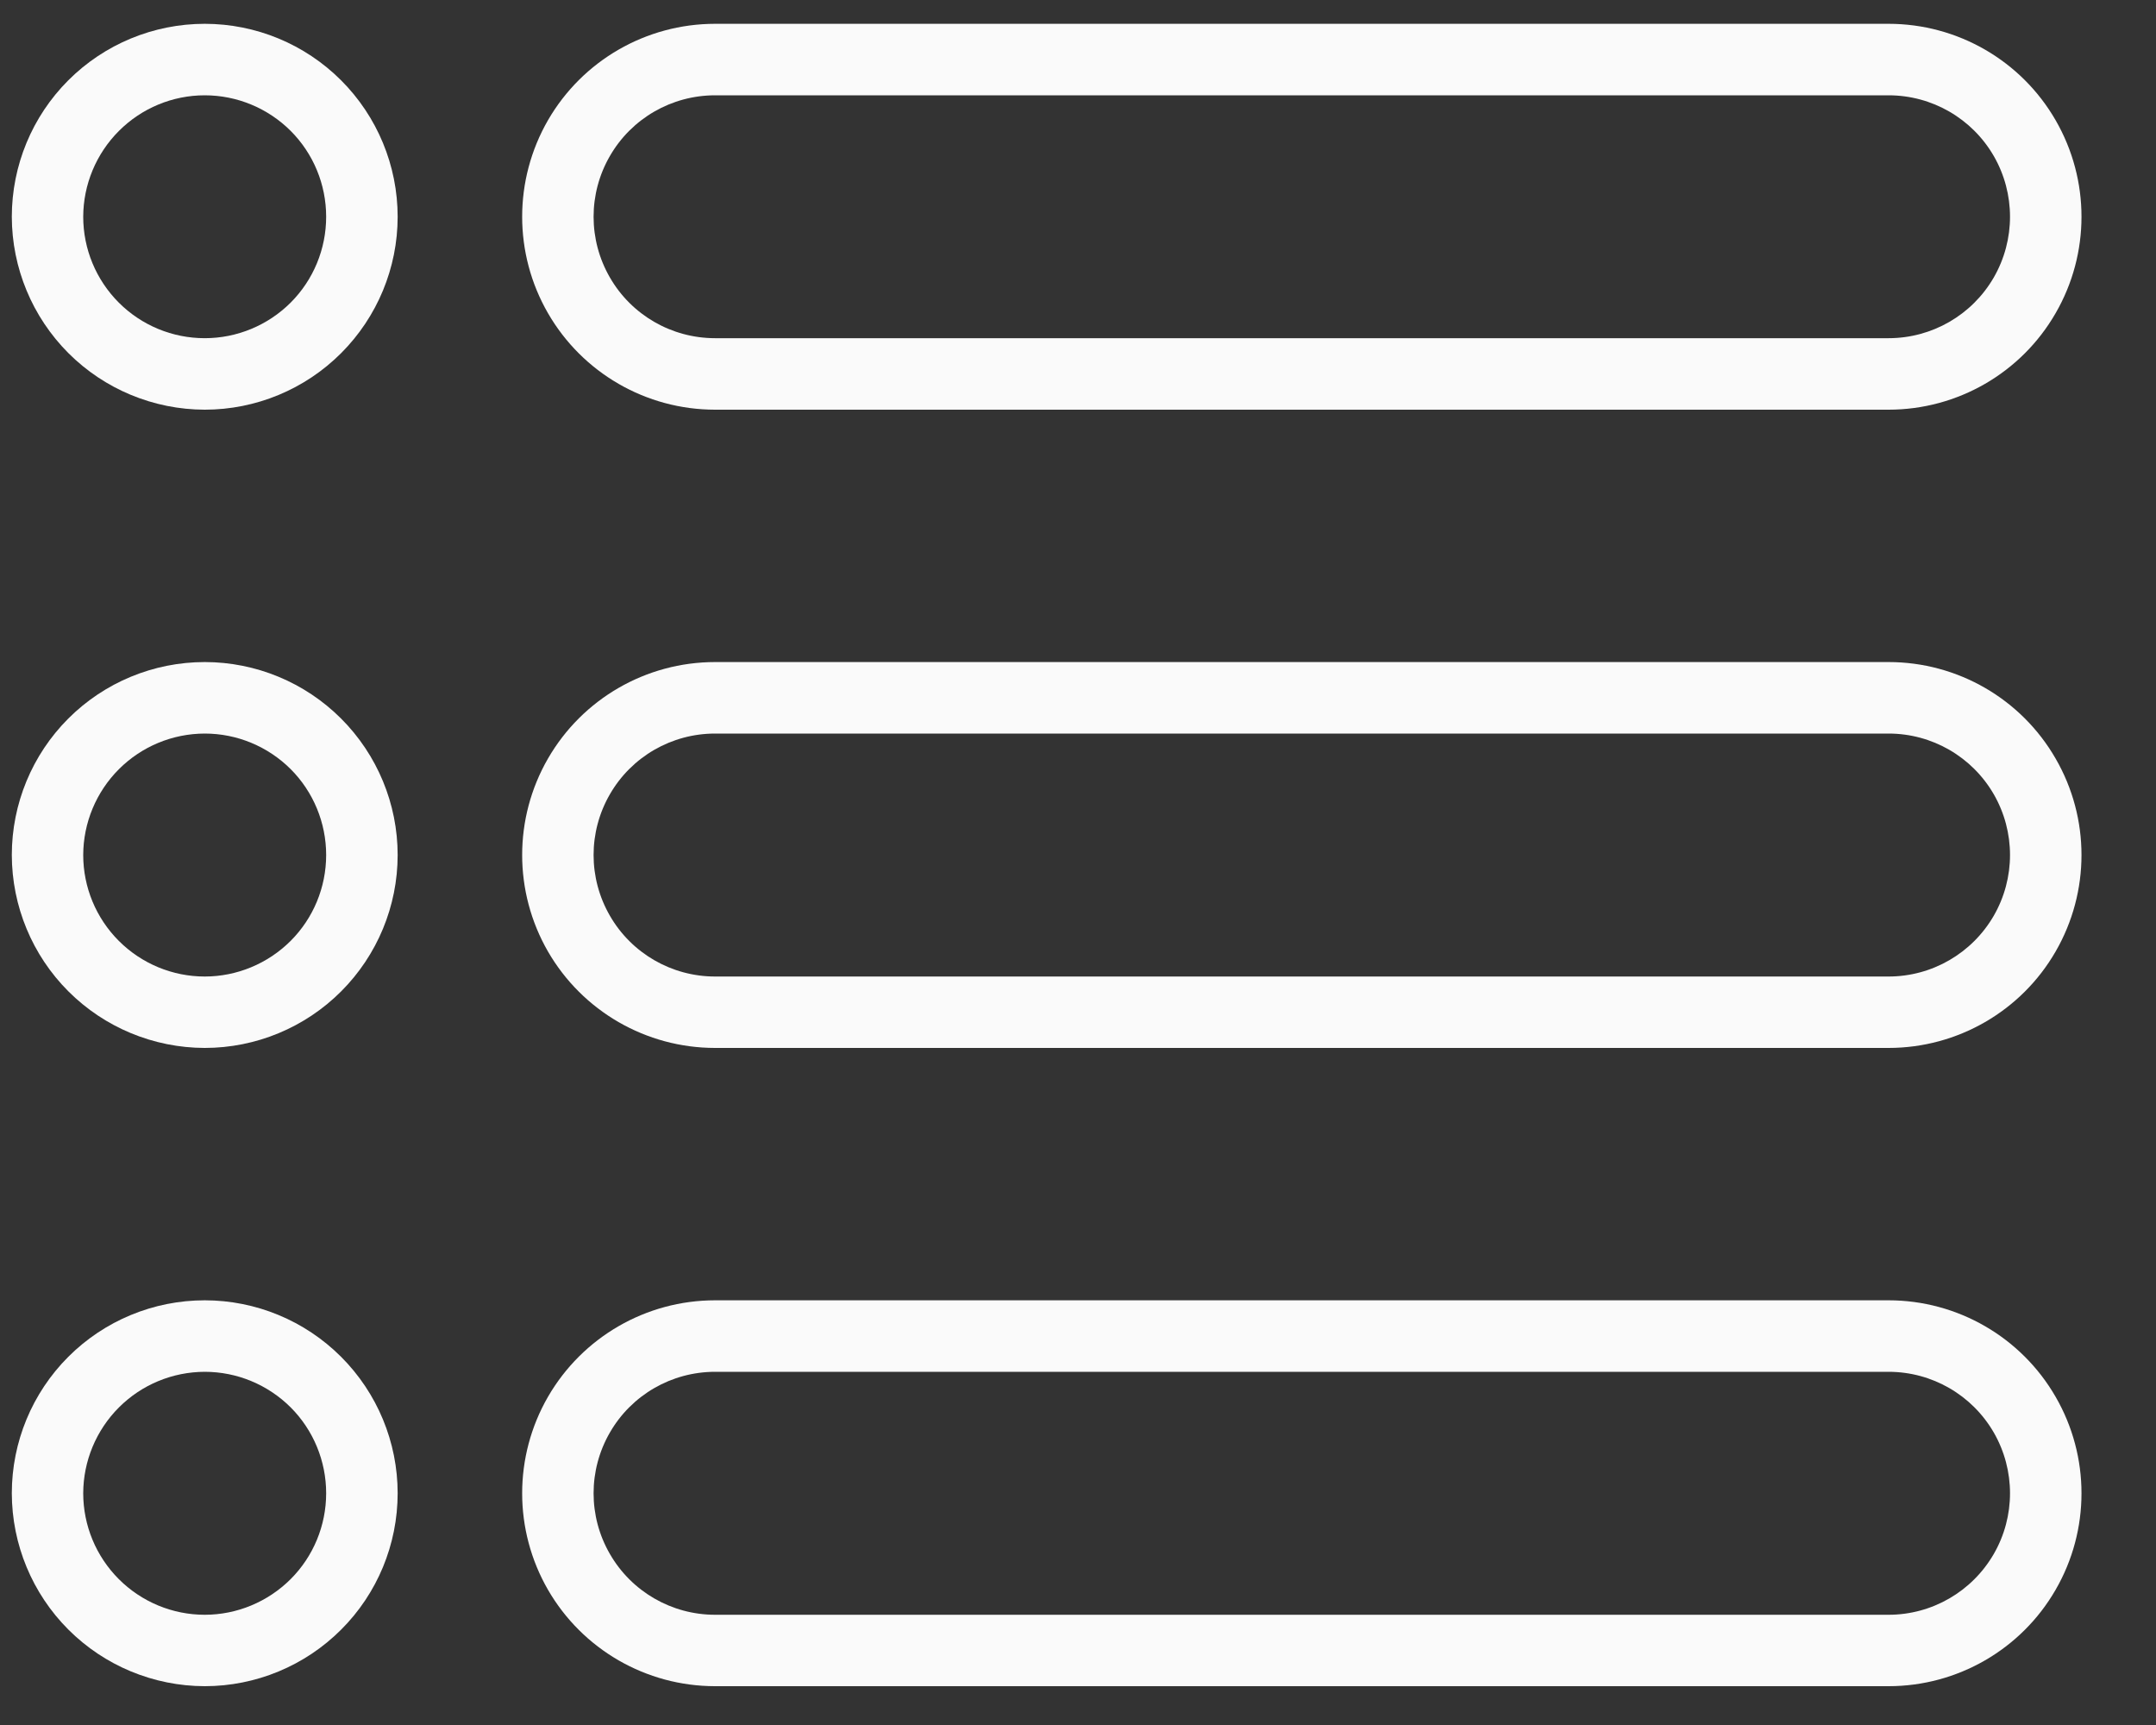 <svg width="25" height="20" viewBox="0 0 25 20" fill="none" xmlns="http://www.w3.org/2000/svg">
<rect x="0" y="0" width="25" height="20" fill="#333333" stroke="none"/>
<path d="M21.899 0.276H8.292C7.492 0.276 6.754 0.702 6.354 1.394C5.955 2.087 5.955 2.939 6.354 3.631C6.754 4.324 7.492 4.75 8.292 4.75H21.899C22.698 4.75 23.437 4.324 23.836 3.631C24.236 2.939 24.236 2.087 23.836 1.394C23.437 0.702 22.698 0.276 21.899 0.276V0.276ZM21.899 3.921H8.292C7.788 3.921 7.323 3.653 7.072 3.217C6.82 2.781 6.82 2.245 7.072 1.809C7.323 1.373 7.788 1.105 8.292 1.105H21.899C22.402 1.105 22.867 1.373 23.119 1.809C23.37 2.245 23.37 2.781 23.119 3.217C22.867 3.653 22.402 3.921 21.899 3.921Z" fill="#fafafa"/>
<path d="M21.899 7.676H8.292C7.492 7.676 6.754 8.102 6.354 8.795C5.955 9.487 5.955 10.339 6.354 11.032C6.754 11.724 7.492 12.15 8.292 12.15H21.899C22.698 12.15 23.437 11.724 23.836 11.032C24.236 10.339 24.236 9.487 23.836 8.795C23.437 8.102 22.698 7.676 21.899 7.676ZM21.899 11.322H8.292C7.788 11.322 7.323 11.053 7.072 10.617C6.82 10.181 6.82 9.645 7.072 9.209C7.323 8.773 7.788 8.505 8.292 8.505H21.899C22.402 8.505 22.867 8.773 23.119 9.209C23.37 9.645 23.37 10.181 23.119 10.617C22.867 11.053 22.402 11.322 21.899 11.322Z" fill="#fafafa"/>
<path d="M21.899 15.076H8.292C7.492 15.076 6.754 15.503 6.354 16.195C5.955 16.887 5.955 17.74 6.354 18.432C6.754 19.124 7.492 19.55 8.292 19.55H21.899C22.698 19.55 23.437 19.124 23.836 18.432C24.236 17.74 24.236 16.887 23.836 16.195C23.437 15.503 22.698 15.076 21.899 15.076ZM21.899 18.722H8.292C7.788 18.722 7.323 18.453 7.072 18.017C6.82 17.582 6.82 17.045 7.072 16.609C7.323 16.173 7.788 15.905 8.292 15.905H21.899C22.402 15.905 22.867 16.173 23.119 16.609C23.37 17.045 23.37 17.582 23.119 18.017C22.867 18.453 22.402 18.722 21.899 18.722Z" fill="#fafafa"/>
<path d="M2.374 4.75C2.967 4.75 3.536 4.514 3.955 4.095C4.375 3.675 4.611 3.106 4.611 2.513C4.611 1.92 4.375 1.351 3.955 0.931C3.536 0.512 2.967 0.276 2.374 0.276C1.78 0.276 1.211 0.512 0.792 0.931C0.372 1.351 0.137 1.92 0.137 2.513C0.138 3.106 0.374 3.674 0.793 4.094C1.212 4.513 1.781 4.749 2.374 4.75V4.75ZM2.374 1.105C2.747 1.105 3.105 1.253 3.37 1.517C3.634 1.781 3.782 2.139 3.782 2.513C3.782 2.887 3.634 3.245 3.37 3.509C3.105 3.773 2.747 3.921 2.374 3.921C2 3.921 1.642 3.773 1.378 3.509C1.114 3.245 0.965 2.887 0.965 2.513C0.966 2.14 1.115 1.782 1.379 1.518C1.643 1.254 2 1.105 2.374 1.105V1.105Z" fill="#fafafa"/>
<path d="M2.374 12.15C2.967 12.15 3.536 11.914 3.955 11.495C4.375 11.075 4.611 10.506 4.611 9.913C4.611 9.32 4.375 8.751 3.955 8.331C3.536 7.912 2.967 7.676 2.374 7.676C1.78 7.676 1.211 7.912 0.792 8.331C0.372 8.751 0.137 9.32 0.137 9.913C0.138 10.506 0.374 11.075 0.793 11.494C1.212 11.913 1.781 12.149 2.374 12.15V12.15ZM2.374 8.505C2.747 8.505 3.105 8.653 3.37 8.917C3.634 9.181 3.782 9.54 3.782 9.913C3.782 10.287 3.634 10.645 3.37 10.909C3.105 11.173 2.747 11.322 2.374 11.322C2 11.322 1.642 11.173 1.378 10.909C1.114 10.645 0.965 10.287 0.965 9.913C0.966 9.54 1.115 9.182 1.379 8.918C1.643 8.654 2 8.506 2.374 8.505V8.505Z" fill="#fafafa"/>
<path d="M2.374 19.55C2.967 19.55 3.536 19.314 3.955 18.895C4.375 18.476 4.611 17.907 4.611 17.313C4.611 16.72 4.375 16.151 3.955 15.731C3.536 15.312 2.967 15.076 2.374 15.076C1.78 15.076 1.211 15.312 0.792 15.731C0.372 16.151 0.137 16.72 0.137 17.313C0.138 17.906 0.374 18.475 0.793 18.894C1.212 19.313 1.781 19.549 2.374 19.55V19.55ZM2.374 15.905C2.747 15.905 3.105 16.053 3.37 16.317C3.634 16.581 3.782 16.94 3.782 17.313C3.782 17.687 3.634 18.045 3.37 18.309C3.105 18.573 2.747 18.722 2.374 18.722C2 18.722 1.642 18.573 1.378 18.309C1.114 18.045 0.965 17.687 0.965 17.313C0.966 16.94 1.115 16.582 1.379 16.318C1.643 16.054 2 15.906 2.374 15.905V15.905Z" fill="#fafafa"/>
</svg>
